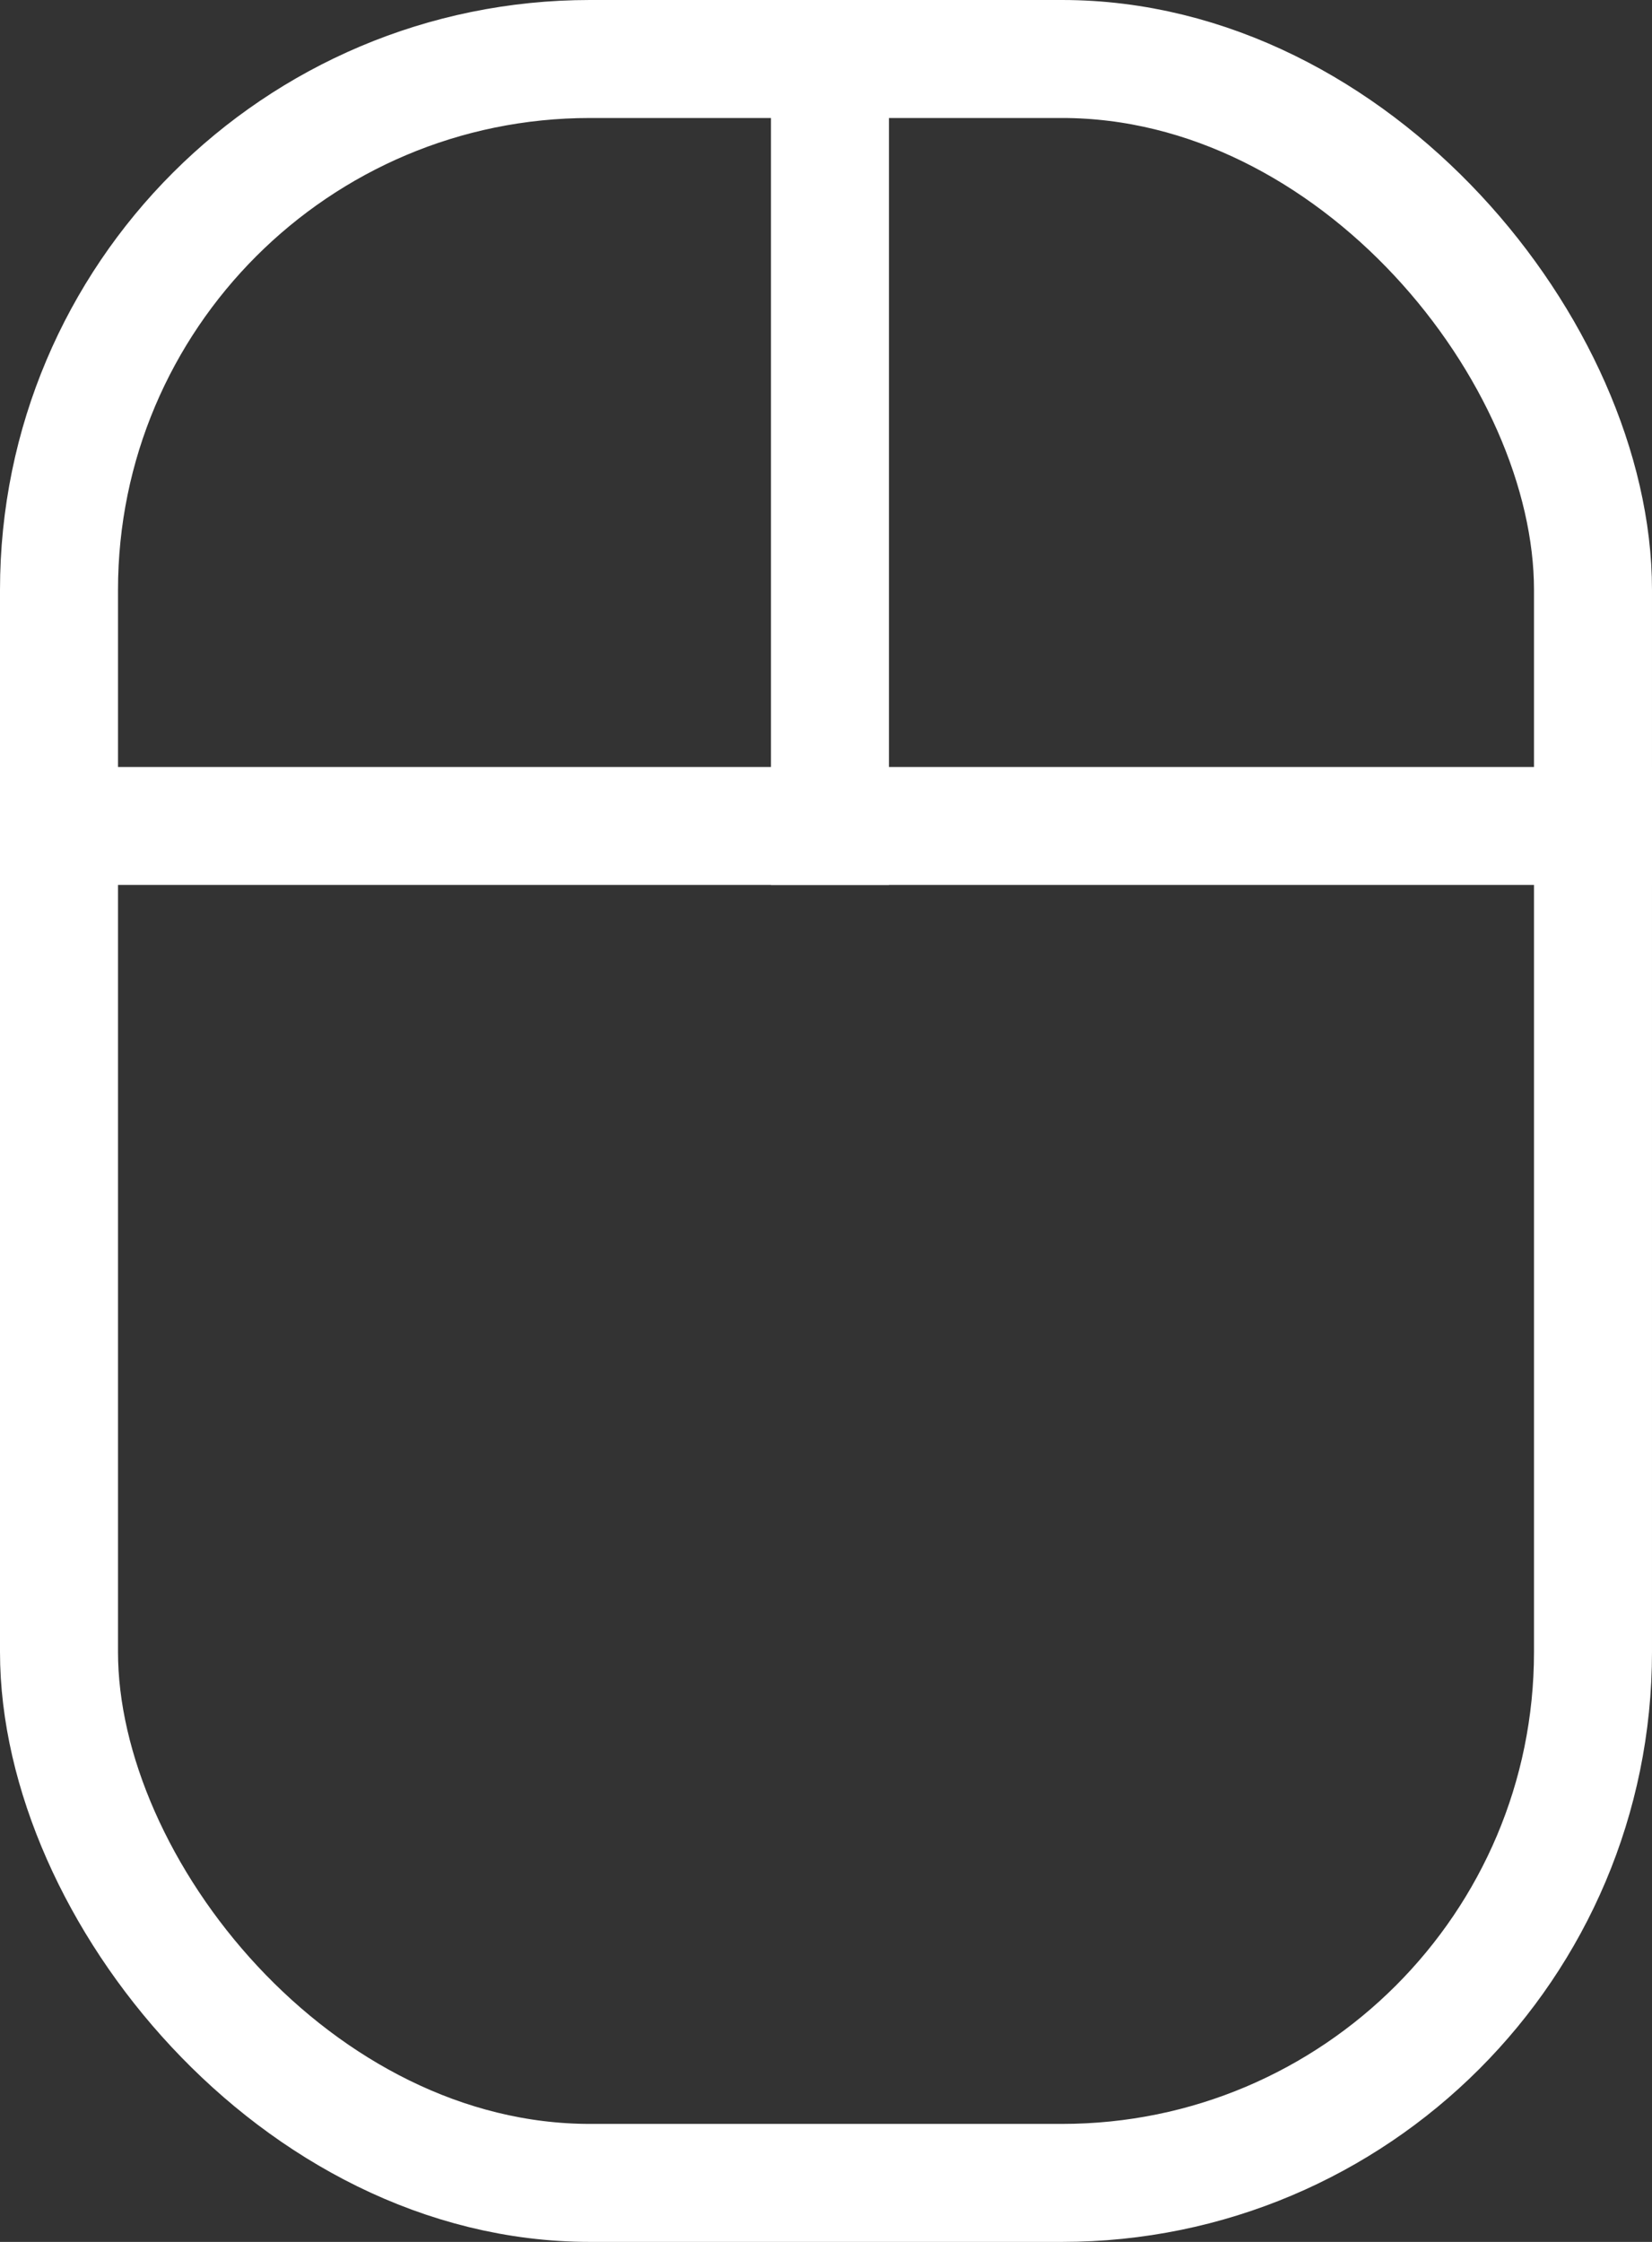 <svg width="28" height="38" viewBox="0 0 28 38" fill="none" xmlns="http://www.w3.org/2000/svg">
<rect x="0" y="0" width="28" height="38" fill="#333333" stroke="none"/>
<rect x="1" y="1" width="26" height="36" rx="9" stroke="white" stroke-width="2"/>
<line y1="14" x2="28" y2="14" stroke="white" stroke-width="2"/>
<line x1="14.067" y1="4.68336e-08" x2="14.067" y2="15" stroke="white" stroke-width="2"/>
</svg>
